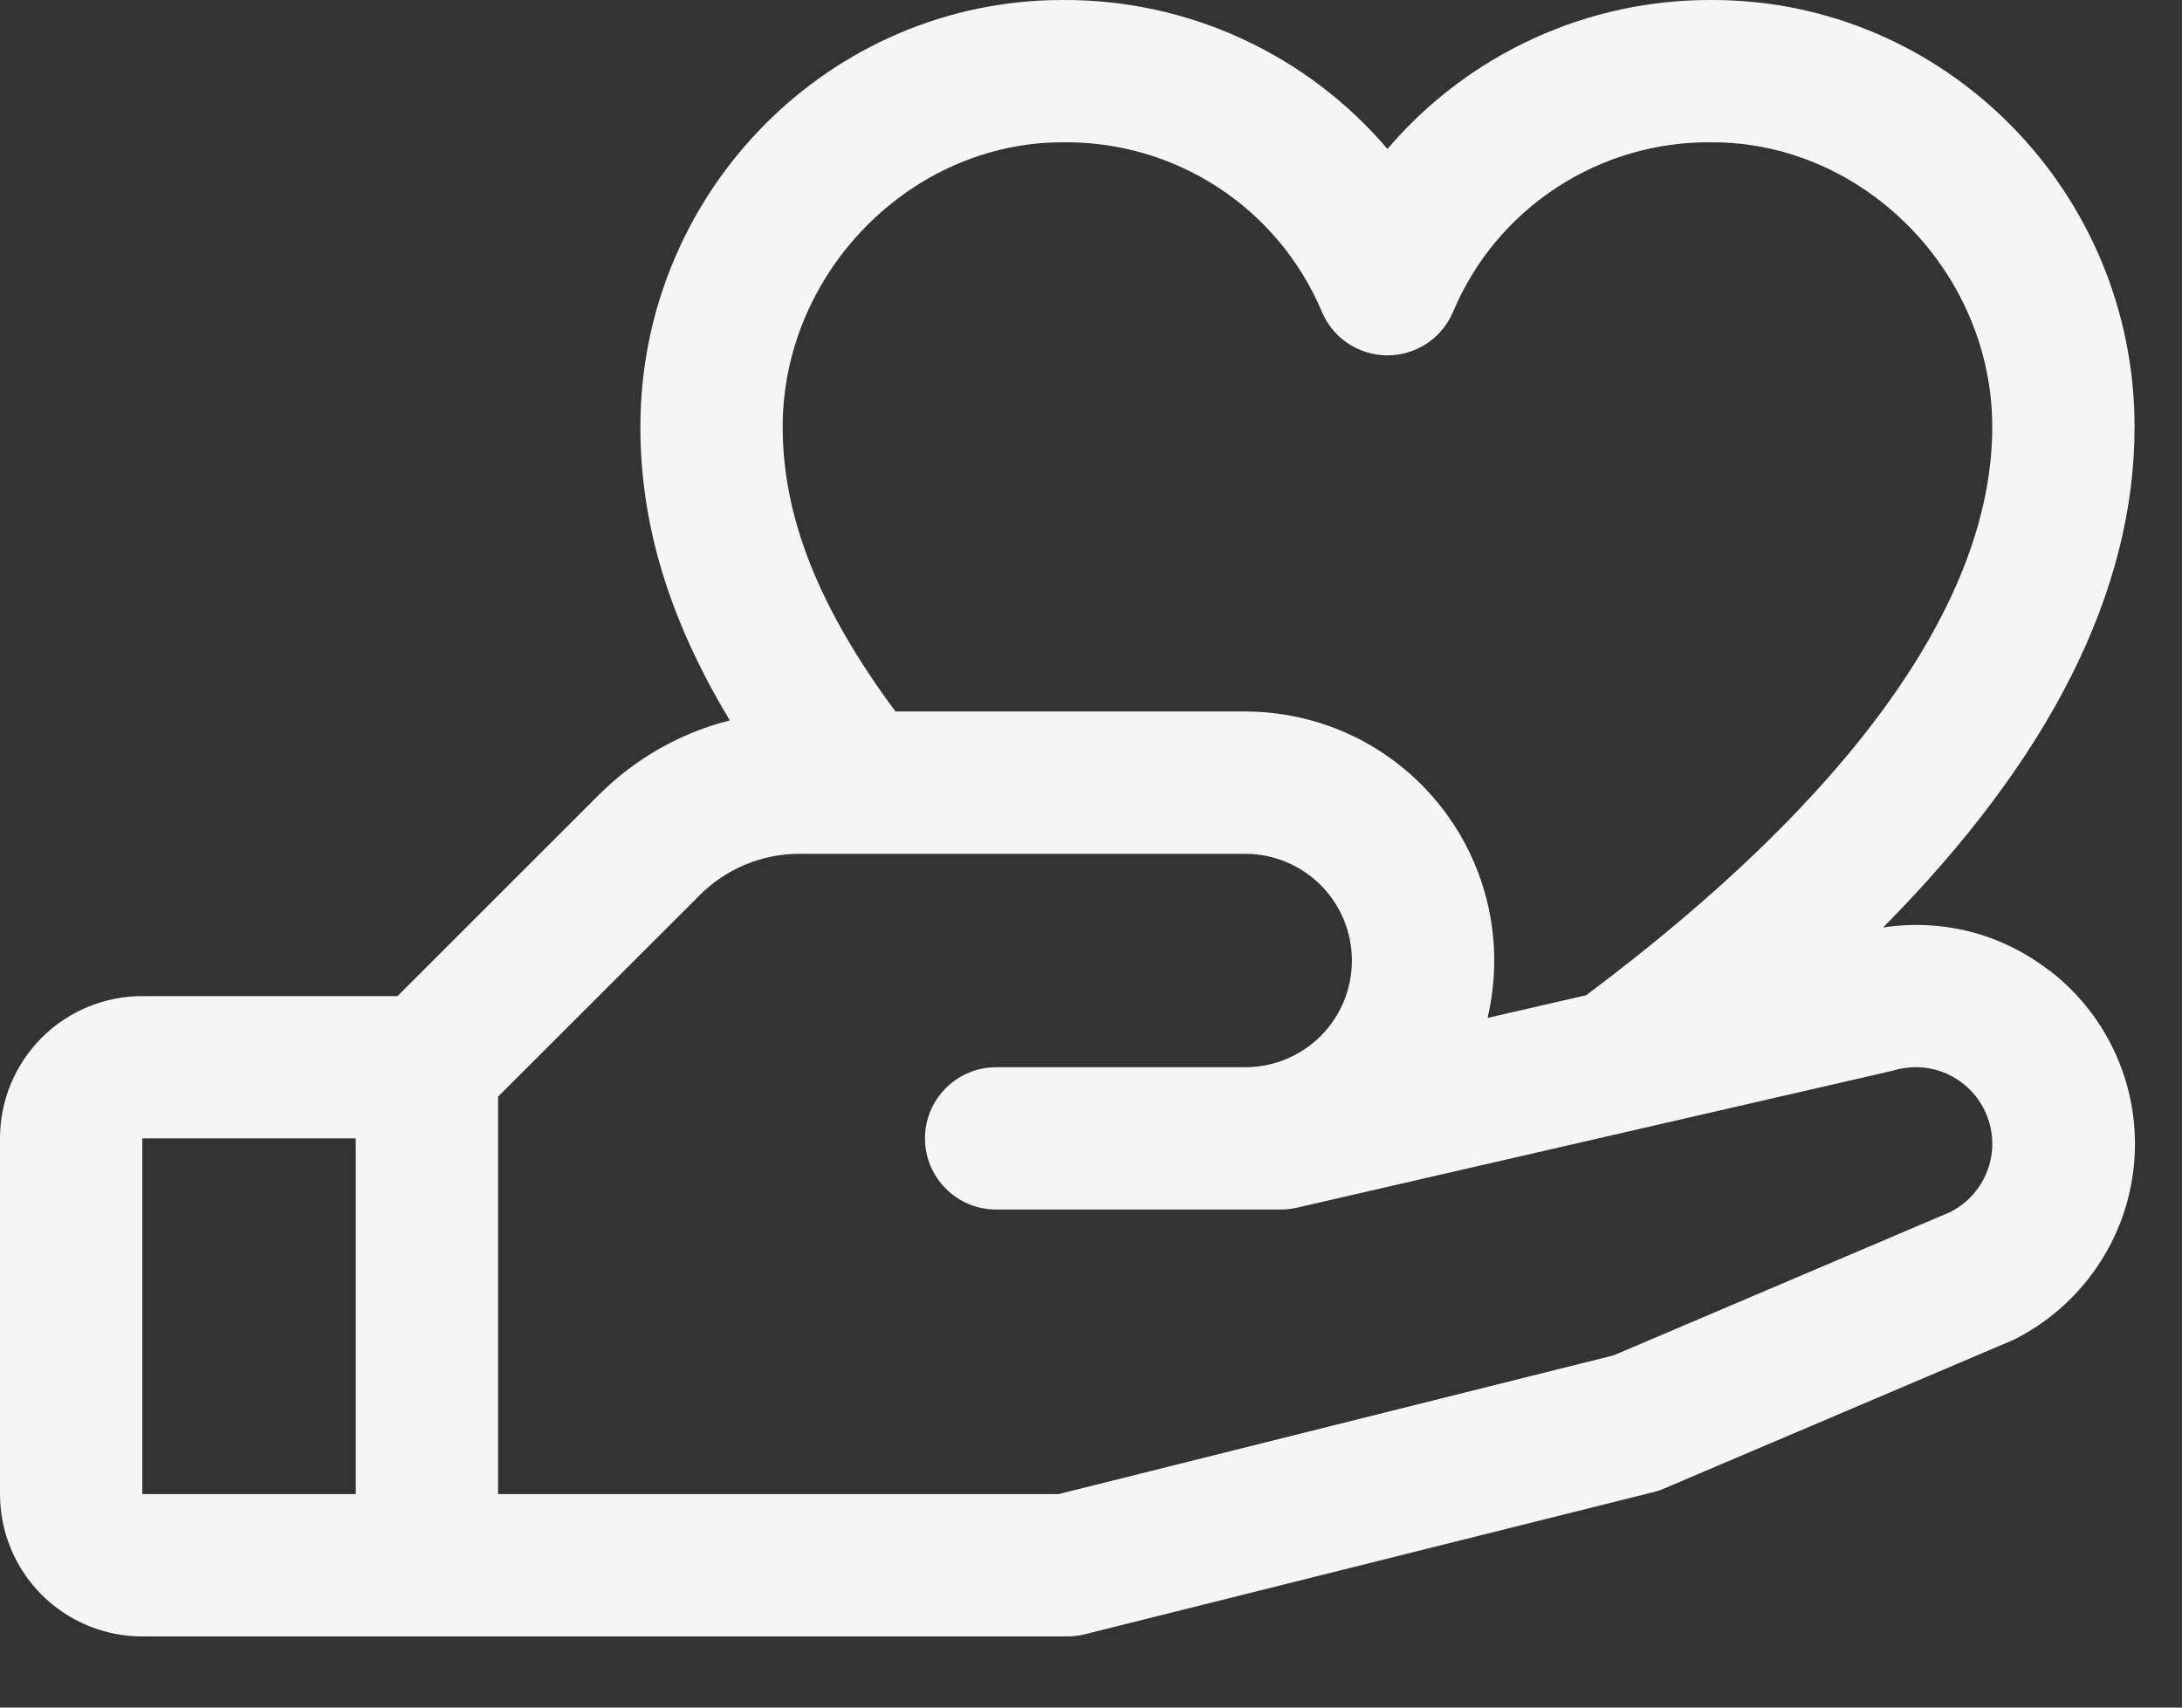 <?xml version="1.0" encoding="utf-8"?>
<svg xmlns="http://www.w3.org/2000/svg" fill="none" height="100%" overflow="visible" preserveAspectRatio="none" style="display: block;" viewBox="0 0 23 18" width="100%">
<rect x="0" y="0" width="23" height="18" fill="#333333" stroke="none"/>
<path d="M21.593 10.225C21.348 10.036 21.067 9.898 20.767 9.821C20.467 9.745 20.155 9.73 19.849 9.777C21.609 8 22.5 6.233 22.5 4.5C22.5 2.019 20.504 8.79645e-05 18.051 8.79645e-05C17.4 -0.004 16.756 0.134 16.164 0.406C15.572 0.677 15.047 1.075 14.625 1.57C14.203 1.075 13.678 0.677 13.086 0.406C12.494 0.134 11.85 -0.004 11.199 8.79645e-05C8.746 8.79645e-05 6.75 2.019 6.75 4.5C6.75 5.531 7.054 6.534 7.693 7.594C7.169 7.726 6.692 7.999 6.31 8.381L4.19 10.5H1.5C1.102 10.5 0.721 10.658 0.439 10.939C0.158 11.221 0 11.602 0 12L0 15.75C0 16.148 0.158 16.529 0.439 16.811C0.721 17.092 1.102 17.25 1.5 17.25H11.25C11.311 17.25 11.372 17.243 11.432 17.228L17.432 15.728C17.47 15.719 17.508 15.706 17.543 15.69L21.188 14.139L21.229 14.121C21.579 13.946 21.879 13.684 22.1 13.361C22.322 13.039 22.457 12.665 22.494 12.275C22.531 11.885 22.468 11.492 22.311 11.134C22.154 10.775 21.908 10.462 21.597 10.225H21.593ZM11.199 1.5C11.78 1.492 12.351 1.657 12.837 1.974C13.324 2.291 13.705 2.746 13.931 3.281C13.988 3.419 14.084 3.537 14.207 3.619C14.331 3.702 14.476 3.746 14.625 3.746C14.774 3.746 14.919 3.702 15.043 3.619C15.166 3.537 15.262 3.419 15.319 3.281C15.545 2.746 15.926 2.291 16.413 1.974C16.899 1.657 17.47 1.492 18.051 1.5C19.649 1.5 21 2.874 21 4.5C21 6.329 19.52 8.398 16.719 10.491L15.68 10.73C15.771 10.344 15.774 9.943 15.688 9.556C15.602 9.17 15.43 8.807 15.184 8.497C14.938 8.186 14.625 7.935 14.269 7.762C13.912 7.59 13.521 7.5 13.125 7.5H9.439C8.63 6.409 8.25 5.449 8.25 4.5C8.25 2.874 9.601 1.5 11.199 1.5ZM1.5 12H3.75V15.75H1.5V12ZM20.572 12.77L17.009 14.287L11.156 15.75H5.25V11.56L7.372 9.44C7.51 9.3 7.676 9.189 7.858 9.113C8.04 9.038 8.235 8.999 8.432 9H13.125C13.423 9 13.71 9.119 13.921 9.33C14.132 9.541 14.25 9.827 14.25 10.125C14.25 10.424 14.132 10.71 13.921 10.921C13.71 11.132 13.423 11.25 13.125 11.25H10.5C10.301 11.25 10.11 11.329 9.97 11.47C9.829 11.61 9.75 11.801 9.75 12C9.75 12.199 9.829 12.39 9.97 12.53C10.11 12.671 10.301 12.75 10.5 12.75H13.5C13.556 12.75 13.613 12.744 13.668 12.731L19.949 11.287L19.978 11.279C20.17 11.226 20.375 11.245 20.553 11.334C20.731 11.423 20.87 11.574 20.943 11.759C21.017 11.944 21.019 12.15 20.95 12.336C20.881 12.523 20.745 12.677 20.569 12.77H20.572Z" fill="#F5F5F5" id="Vector"/>
</svg>